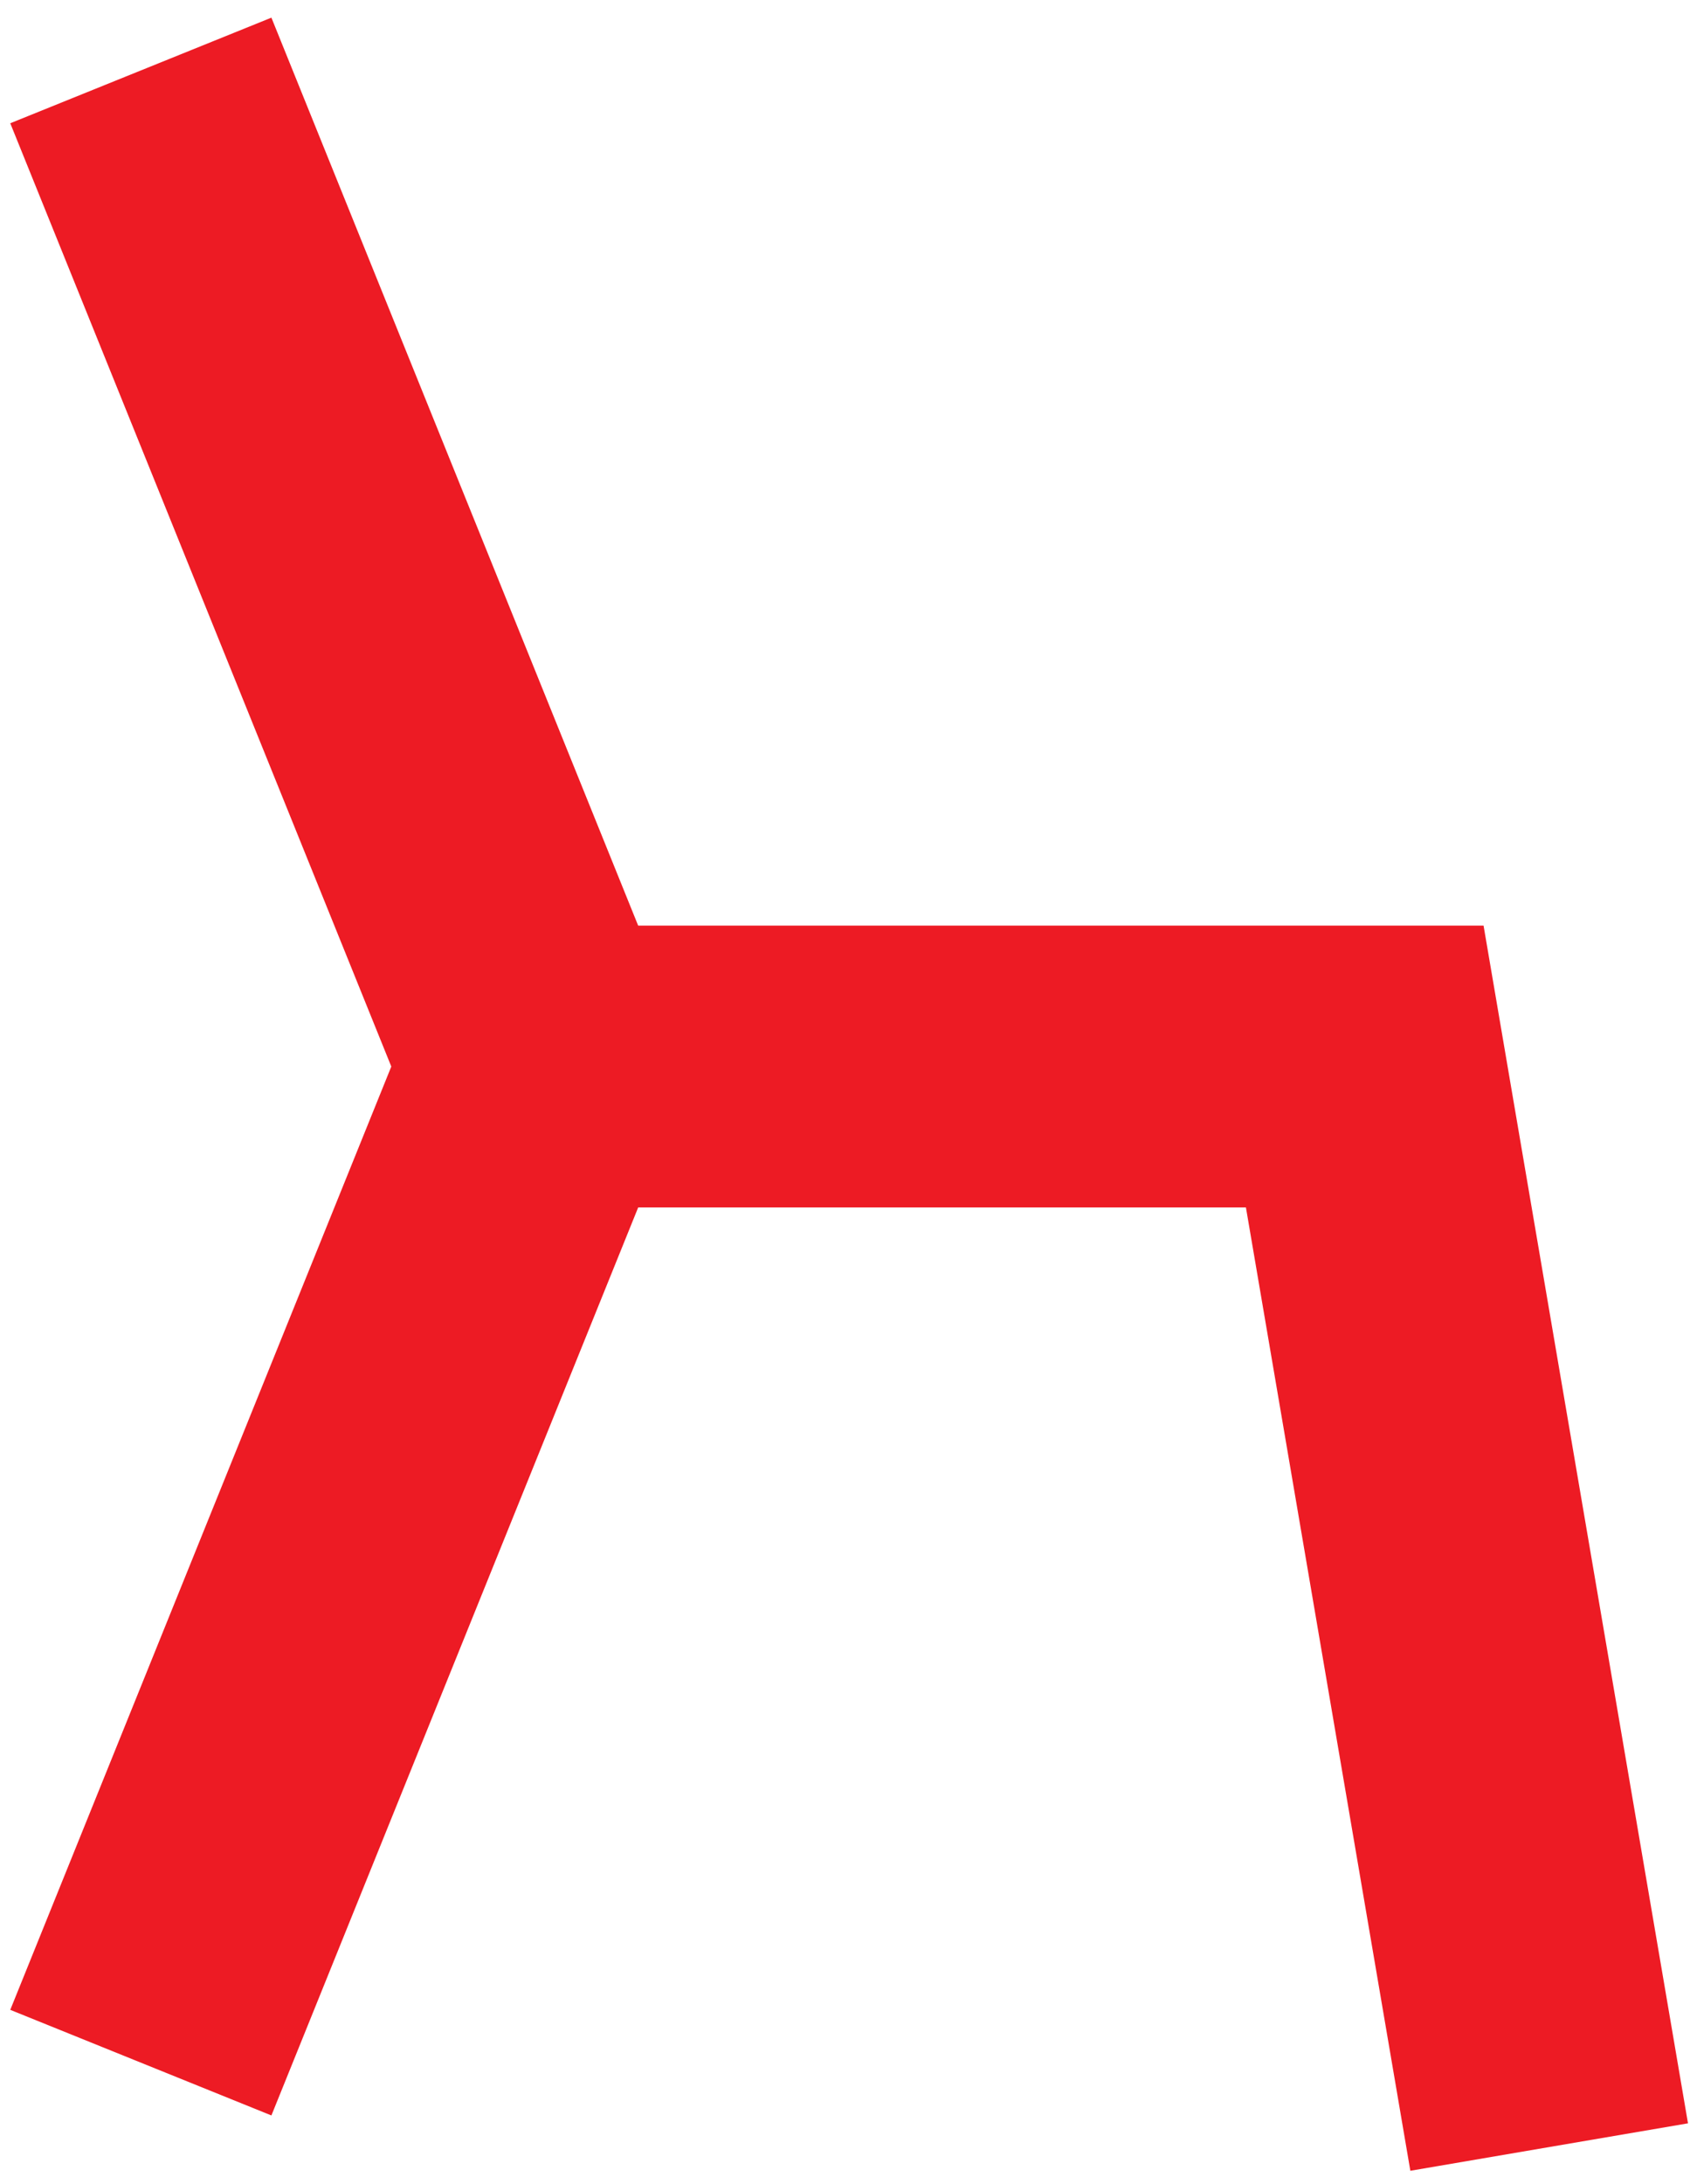 <svg width="24" height="31" viewBox="0 0 24 31" fill="none" xmlns="http://www.w3.org/2000/svg">
<path d="M2 29.276L7.714 15.138M7.714 15.138L2 1M7.714 15.138H19.381L22 30.474" stroke="#ED1B24" stroke-width="4"/>
</svg>
